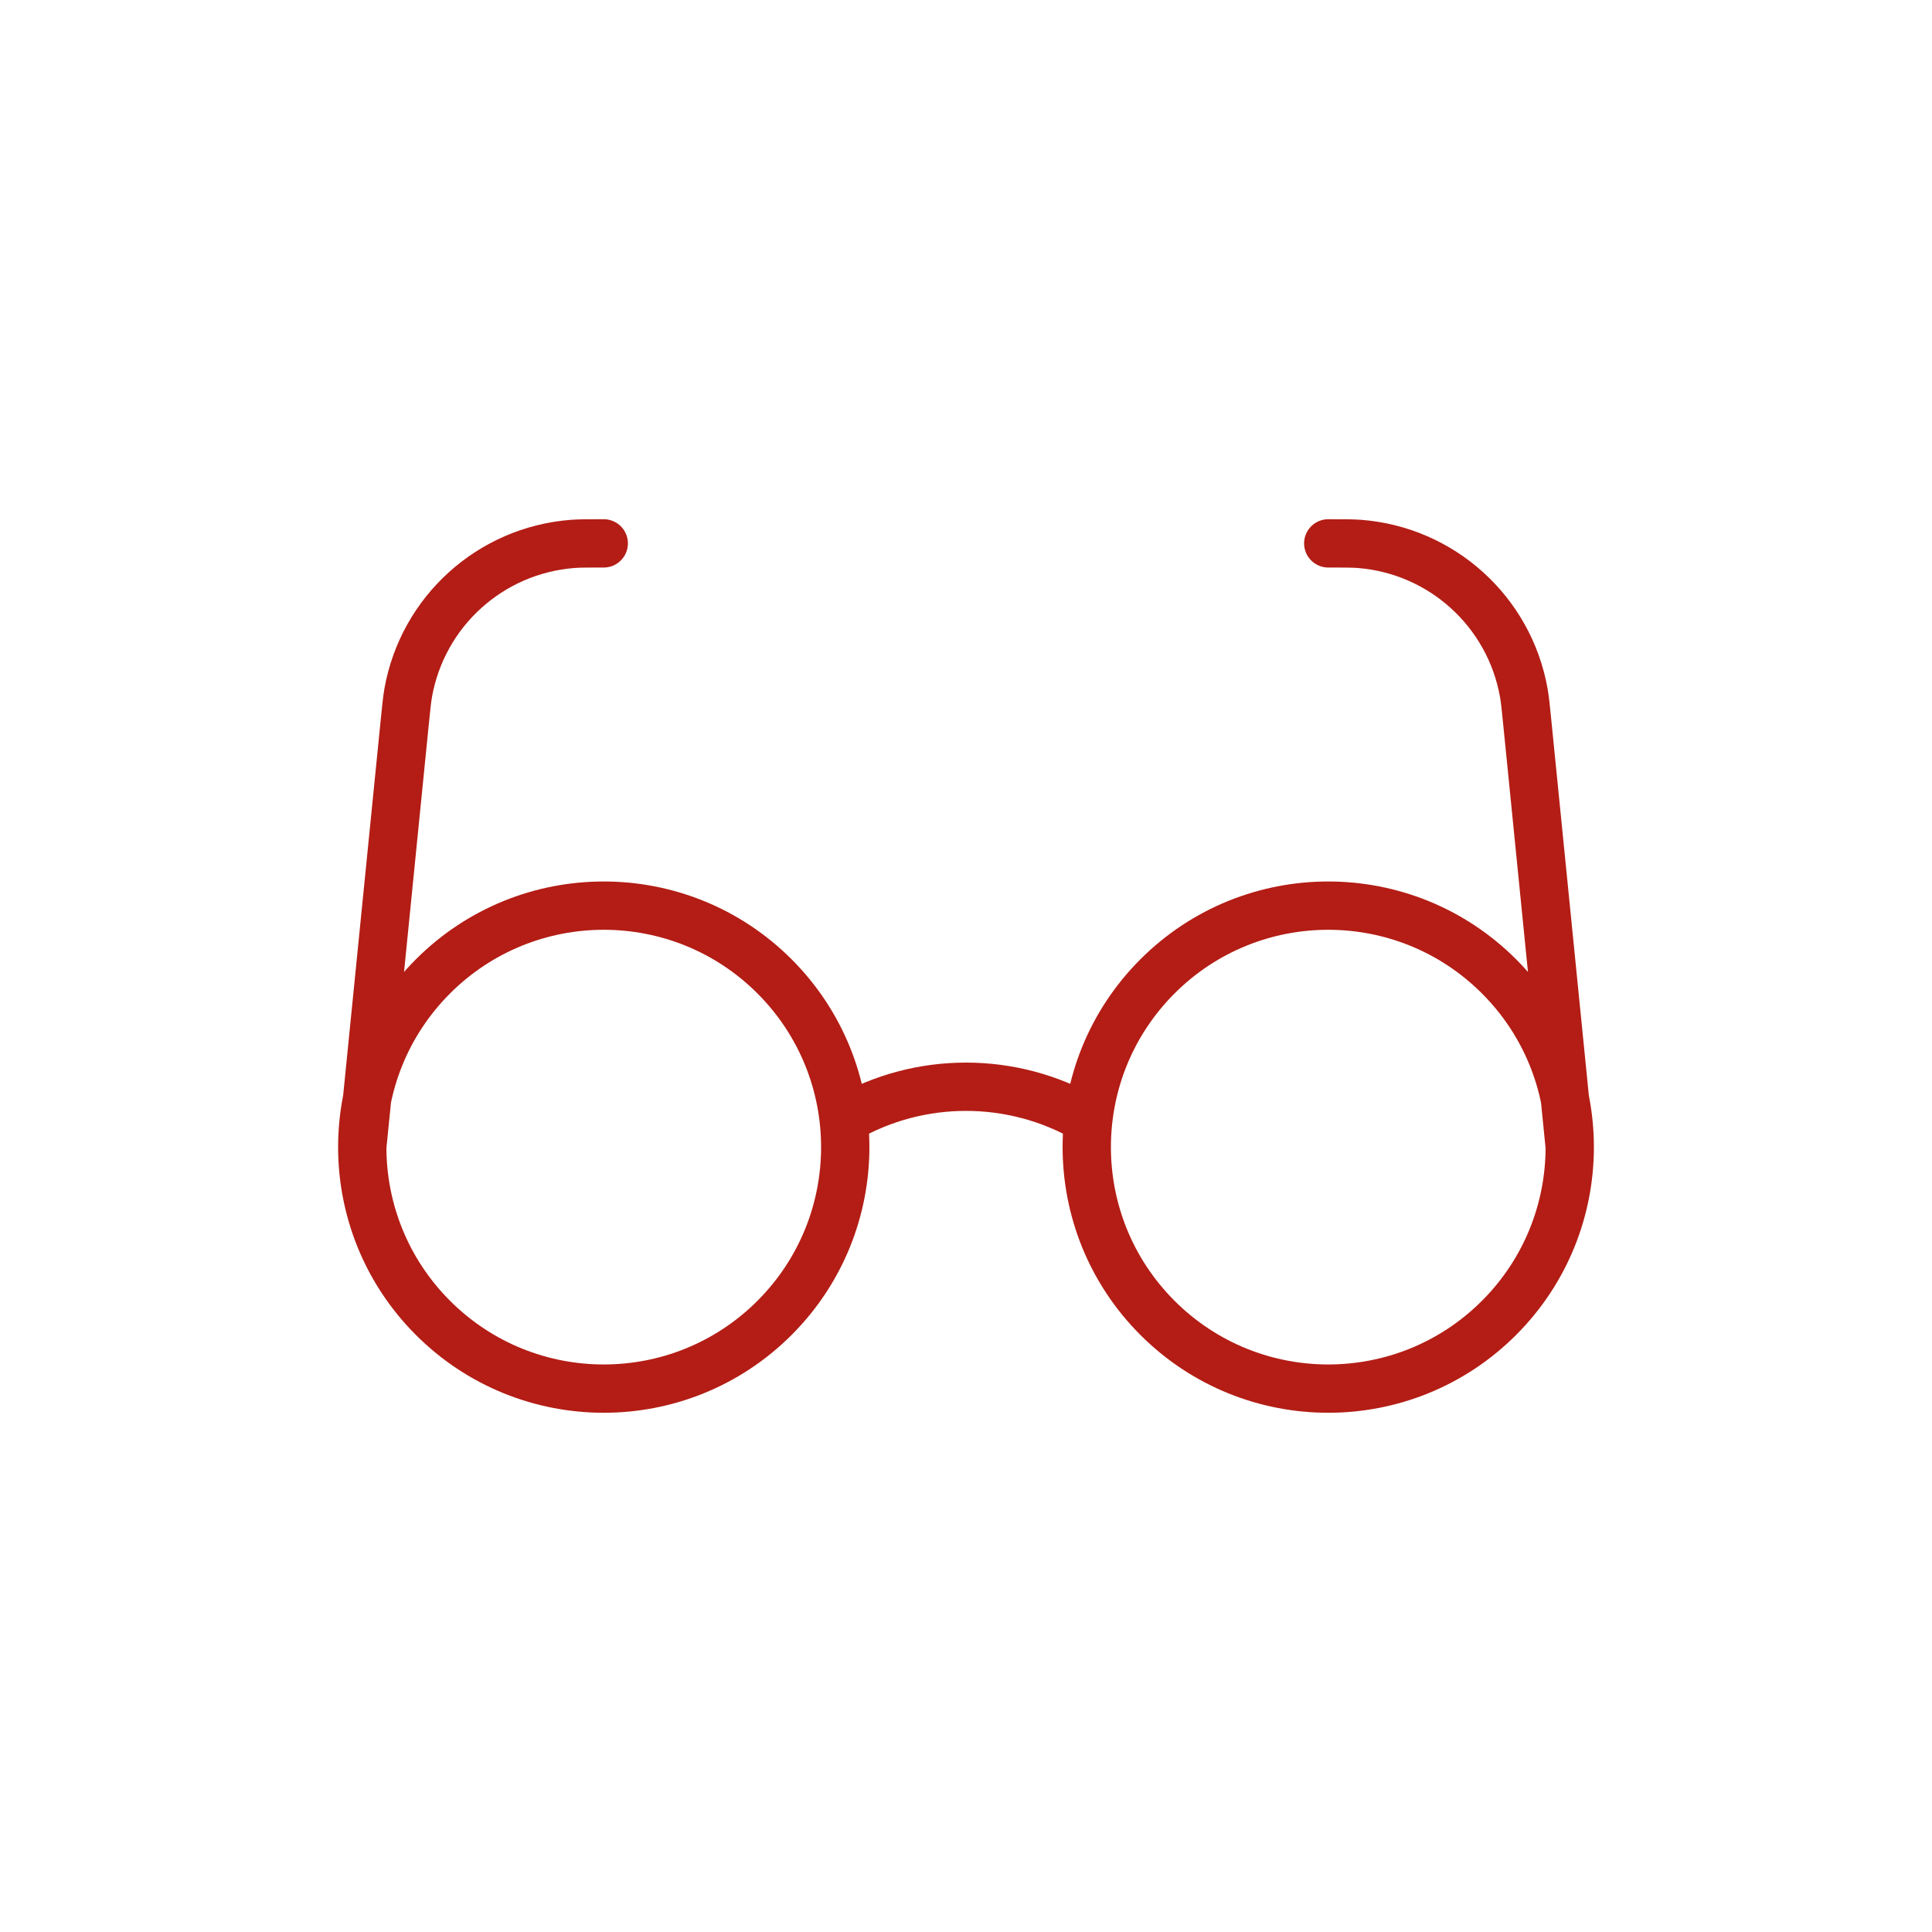 <?xml version="1.0" encoding="UTF-8"?> <svg xmlns="http://www.w3.org/2000/svg" width="80" height="80" viewBox="0 0 80 80" fill="none"><path d="M35 46.337C38.084 44.554 41.916 44.554 45 46.337M15 47.5L16.754 29.963C16.82 29.298 16.854 28.965 16.904 28.68C17.506 25.317 20.303 22.786 23.709 22.522C23.998 22.5 24.332 22.5 25 22.5M65 47.5L63.246 29.963C63.18 29.298 63.147 28.965 63.096 28.68C62.494 25.317 59.697 22.786 56.291 22.522C56.002 22.5 55.668 22.5 55 22.5M32.071 40.429C35.976 44.334 35.976 50.666 32.071 54.571C28.166 58.476 21.834 58.476 17.929 54.571C14.024 50.666 14.024 44.334 17.929 40.429C21.834 36.524 28.166 36.524 32.071 40.429ZM62.071 40.429C65.976 44.334 65.976 50.666 62.071 54.571C58.166 58.476 51.834 58.476 47.929 54.571C44.024 50.666 44.024 44.334 47.929 40.429C51.834 36.524 58.166 36.524 62.071 40.429Z" stroke="#B31D15" stroke-width="2" stroke-linecap="round" stroke-linejoin="round"></path></svg> 